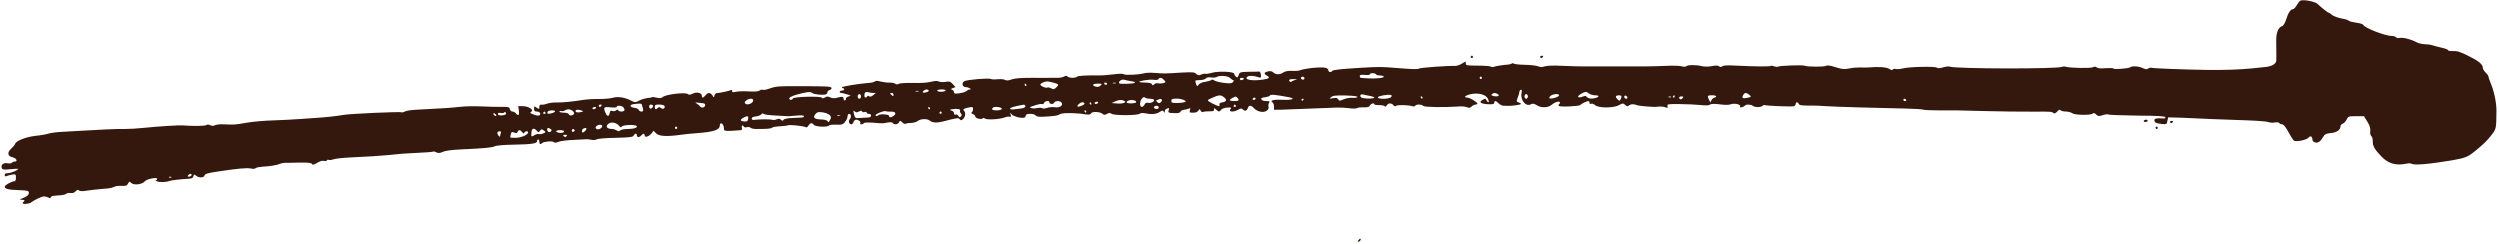 <svg width="563" height="55" viewBox="0 0 563 55" fill="none" xmlns="http://www.w3.org/2000/svg">
<path d="M518.055 0.14C517.878 0.219 517.5 0.69 517.222 1.188C516.919 1.685 516.541 2.078 516.364 2.078C515.834 2.078 515.304 2.889 514.85 4.356C514.572 5.193 514.244 5.769 513.941 5.874C513.058 6.162 512.603 7.314 512.603 9.147C512.603 10.09 512.628 11.32 512.628 11.896C512.628 12.472 512.628 13.205 512.628 13.546C512.628 14.331 511.745 14.907 510.357 15.064C509.751 15.117 508.312 15.274 507.126 15.405C504.653 15.666 500.816 15.797 497.03 15.745C491.73 15.666 485.041 15.405 484.587 15.274C484.334 15.195 483.981 15.274 483.779 15.431C483.502 15.666 483.224 15.64 482.593 15.352C481.684 14.907 480.17 14.802 479.741 15.143C479.387 15.431 476.106 15.693 475.955 15.431C475.879 15.326 475.097 15.3 474.188 15.352C473.103 15.457 472.421 15.405 472.194 15.195C471.916 14.96 471.689 14.96 471.336 15.143C470.831 15.405 466.136 15.326 465.228 15.038C464.95 14.933 464.597 14.96 464.445 15.038C463.663 15.562 440.366 15.509 439.104 15.012C438.877 14.907 438.196 14.986 437.59 15.169C436.808 15.405 436.353 15.405 436.151 15.221C435.747 14.907 429.639 15.038 428.403 15.431C427.923 15.562 427.292 15.614 426.964 15.536C426.661 15.457 426.333 15.509 426.257 15.666C426.131 15.85 425.879 15.797 425.45 15.509C424.844 15.117 423.102 14.986 420.679 15.195C420.275 15.221 419.468 15.221 418.912 15.195C418.357 15.169 417.272 15.248 416.515 15.405C415.328 15.64 414.874 15.614 413.385 15.143C412.173 14.75 411.517 14.645 411.239 14.829C410.81 15.09 407.05 15.064 406.393 14.802C405.914 14.593 400.79 14.776 400.411 15.012C400.26 15.09 399.881 15.064 399.528 14.933C399.175 14.802 398.821 14.75 398.746 14.855C398.569 15.012 395.111 14.986 390.921 14.776C389.053 14.671 388.069 14.724 387.842 14.933C387.59 15.143 387.388 15.169 387.135 14.933C386.908 14.724 386.429 14.724 385.545 14.881C384.788 15.038 383.905 15.038 383.299 14.907C381.986 14.567 380.068 14.593 379.765 14.907C379.614 15.064 379.235 15.064 378.73 14.933C378.301 14.802 376.711 14.75 375.197 14.829C372.244 14.96 369.846 14.986 363.006 14.96C360.583 14.96 357.806 14.96 356.822 14.96C355.863 14.96 353.642 14.907 351.9 14.829C349.982 14.724 348.417 14.776 347.912 14.933C347.307 15.143 346.877 15.143 346.398 14.933C346.019 14.776 344.656 14.619 343.369 14.593C342.082 14.567 340.971 14.436 340.896 14.331C340.82 14.2 340.618 14.2 340.466 14.305C340.29 14.41 339.936 14.514 339.659 14.541C338.447 14.619 336.857 14.881 336.453 15.038C336.226 15.143 335.873 15.117 335.696 14.986C335.519 14.881 334.182 14.776 332.718 14.776C330.345 14.776 330.068 14.724 330.093 14.305C330.143 13.755 330.143 13.755 329.134 14.383C328.654 14.671 327.947 14.881 327.544 14.855C326.105 14.776 319.972 15.221 319.593 15.431C319.214 15.64 318.281 15.614 314.04 15.274C311.087 15.038 310.658 15.038 306.721 15.248C302.001 15.536 300.183 15.719 300.007 15.981C299.78 16.373 299.149 16.242 299.149 15.823C299.149 15.614 298.871 15.378 298.543 15.274C297.508 15.012 293.949 15.378 292.586 15.876C292.384 15.954 291.602 16.007 290.895 15.954C290.037 15.928 289.381 16.059 289.002 16.321C288.27 16.845 287.311 16.845 286.756 16.321C286.453 16.033 286.074 15.954 285.544 16.085C284.636 16.295 284.56 16.609 285.267 17.002C286.1 17.447 285.847 17.735 284.459 17.918C281.884 18.311 279.991 17.918 280.976 17.237C281.354 16.976 282.389 17.054 283.449 17.395C283.979 17.578 284.03 17.525 283.954 16.845C283.904 16.426 283.727 16.085 283.576 16.111C283.399 16.138 282.339 16.164 281.228 16.164C279.285 16.216 279.184 16.242 278.957 16.897C278.729 17.473 278.628 17.525 278.326 17.264C278.124 17.08 277.947 16.792 277.947 16.609C277.947 16.111 274.312 15.981 272.899 16.399C272.293 16.583 271.637 16.688 271.46 16.609C271.284 16.557 270.855 16.635 270.501 16.792C269.996 17.028 269.794 17.002 269.391 16.635C268.987 16.242 268.533 16.216 266.059 16.347C262.273 16.583 262.197 16.583 260.153 16.426C259.194 16.347 258.058 16.373 257.629 16.504C256.443 16.845 253.363 16.976 253.06 16.714C252.884 16.557 251.975 16.583 250.789 16.74C249.678 16.871 248.29 17.002 247.659 16.976C244.504 16.949 242.712 17.054 242.51 17.29C242.157 17.63 240.743 17.578 240.415 17.237C240.213 17.028 239.986 17.028 239.633 17.237C239.33 17.395 238.724 17.525 238.27 17.525C237.815 17.525 237.109 17.525 236.68 17.525C236.276 17.552 234.332 17.525 232.364 17.525C229.915 17.525 228.502 17.63 227.82 17.892C227.088 18.154 226.659 18.18 226.356 17.997C226.104 17.84 225.347 17.787 224.691 17.84C224.009 17.918 223.328 17.892 223.126 17.787C222.671 17.525 217.775 17.944 217.169 18.285C216.488 18.651 216.715 19.62 217.472 19.62C218.103 19.62 219.012 20.144 218.406 20.144C218.204 20.144 217.851 20.301 217.649 20.51C217.421 20.694 216.715 20.929 216.059 21.008C215.074 21.139 214.847 21.112 214.847 20.772C214.847 20.562 214.67 20.327 214.418 20.222C214.065 20.091 214.115 20.013 214.595 19.829L215.175 19.62L214.569 18.939C214.039 18.363 213.837 18.285 212.904 18.442C212.323 18.52 211.642 18.494 211.389 18.337C211.086 18.18 210.506 18.206 209.673 18.416C208.916 18.625 207.3 18.73 205.66 18.677C204.12 18.651 202.681 18.73 202.404 18.861C202.101 19.044 201.848 19.044 201.621 18.861C201.445 18.704 200.864 18.599 200.309 18.599C199.779 18.625 198.87 18.494 198.315 18.363C197.659 18.18 197.229 18.154 197.028 18.337C196.851 18.494 196.22 18.651 195.614 18.677C193.292 18.861 189.607 19.463 189.607 19.672C189.607 19.777 189.733 19.882 189.859 19.882C190.011 19.882 190.112 19.986 190.112 20.144C190.112 20.274 189.885 20.405 189.607 20.405C189.329 20.405 189.102 20.51 189.102 20.667C189.102 20.798 189.254 20.929 189.43 20.929C189.582 20.929 190.188 21.06 190.743 21.243C191.677 21.505 191.702 21.558 191.121 21.715C190.768 21.793 190.49 22.029 190.49 22.238C190.49 22.448 190.389 22.631 190.238 22.631C190.112 22.631 189.986 22.5 189.986 22.317C189.986 21.767 189.657 21.688 188.648 21.976C187.891 22.186 187.462 22.16 186.957 21.924C186.427 21.688 186.174 21.688 185.771 21.95C185.417 22.186 185.19 22.186 185.089 22.003C184.837 21.61 178.703 21.767 178.552 22.186C178.426 22.605 177.744 22.579 177.744 22.16C177.744 21.95 178.35 21.636 179.183 21.374C181.682 20.667 182.515 20.589 182.944 20.955C183.322 21.27 185.367 21.479 185.998 21.243C186.174 21.191 186.326 20.982 186.326 20.798C186.326 20.589 186.553 20.353 186.856 20.274C187.133 20.17 187.31 19.96 187.26 19.803C187.159 19.463 186.376 19.41 179.89 19.41C175.195 19.384 174.715 19.437 173.226 19.96C172.62 20.196 171.964 20.301 171.788 20.222C171.586 20.144 171.258 20.222 171.081 20.379C170.828 20.589 170.021 20.667 168.683 20.589C167.547 20.51 166.235 20.562 165.755 20.667C165.048 20.824 164.872 20.798 164.872 20.484C164.872 20.274 164.771 20.17 164.645 20.274C164.317 20.458 162.095 20.955 161.49 20.955C161.237 20.955 160.985 21.191 160.909 21.479C160.783 22.003 160.758 22.003 160.404 21.453C159.95 20.798 159.445 20.772 158.89 21.453C158.36 22.081 158.057 22.134 158.057 21.584C158.057 20.903 156.871 20.615 156.013 21.086C155.457 21.374 155.154 21.4 154.927 21.191C154.372 20.72 149.904 21.243 149.223 21.872C148.945 22.107 148.567 22.16 147.911 22.003C147.406 21.872 146.926 21.819 146.876 21.872C146.825 21.95 146.32 22.029 145.79 22.081C145.26 22.16 144.478 22.369 144.049 22.605C143.14 23.102 142.964 23.102 142.156 22.683C140.818 21.95 139.203 21.688 138.067 22.003C137.461 22.186 136.073 22.291 134.962 22.291C133.852 22.264 132.211 22.369 131.303 22.5C128.854 22.893 126.785 23.102 125.371 23.076C124.69 23.05 123.705 23.181 123.226 23.338C122.746 23.521 122.141 23.626 121.888 23.573C121.585 23.547 121.459 23.678 121.459 24.097C121.459 24.621 121.434 24.621 120.853 24.254C120.273 23.861 120.273 23.861 120.273 24.49C120.273 24.961 120.399 25.118 120.853 25.118C121.509 25.118 121.888 25.563 121.535 25.93C121.383 26.087 120.954 26.061 120.424 25.878C119.339 25.485 119.238 25.406 119.667 25.145C120.273 24.752 119.061 23.94 117.824 23.914L116.714 23.888L116.84 24.883C116.992 25.956 116.714 26.192 116.159 25.511C115.982 25.302 115.654 25.118 115.401 25.118C115.149 25.118 114.897 24.883 114.821 24.569C114.695 24.097 114.493 24.045 112.953 24.071C112.019 24.071 110 24.045 108.46 23.966C106.946 23.888 104.725 23.914 103.539 24.071C101.62 24.28 100.131 24.385 93.518 24.726C92.509 24.778 91.474 24.961 91.171 25.118C90.893 25.275 90.565 25.354 90.464 25.302C90.161 25.092 78.854 25.616 77.34 25.878C75.901 26.139 73.023 26.454 71.105 26.558C70.55 26.584 69.01 26.689 67.698 26.794C66.385 26.899 63.659 27.03 61.64 27.108C59.621 27.16 56.895 27.396 55.583 27.632C52.857 28.103 52.781 28.103 50.509 27.998C49.601 27.946 48.642 28.051 48.389 28.208C48.061 28.391 47.733 28.391 47.329 28.182C46.951 28.024 46.648 27.998 46.446 28.182C46.168 28.391 42.862 28.417 41.196 28.234C40.514 28.155 35.088 28.496 32.488 28.784C31.1 28.941 29.182 29.046 28.197 29.046C27.238 29.02 25.244 29.072 23.78 29.15C22.316 29.229 19.944 29.36 18.48 29.438C17.016 29.517 14.921 29.648 13.81 29.7C12.7 29.753 11.387 29.936 10.908 30.093C10.428 30.25 9.116 30.486 8.005 30.59C5.86 30.826 3.639 31.69 3.386 32.423C3.311 32.659 2.907 33.13 2.503 33.497C1.569 34.334 1.72 35.199 2.806 35.408C3.664 35.591 4.093 36.377 3.336 36.377C3.083 36.377 2.781 36.508 2.705 36.639C2.604 36.796 2.175 36.848 1.72 36.77C0.787 36.586 0.13 37.11 0.408 37.843C0.534 38.209 0.837 38.262 2.326 38.105C3.311 38 4.093 37.974 4.093 38.052C4.093 38.314 2.452 38.995 1.771 38.995C1.291 38.995 1.064 39.126 1.064 39.414C1.064 39.728 1.19 39.781 1.493 39.65C1.746 39.519 2.326 39.388 2.781 39.309C3.538 39.204 3.588 39.257 3.588 40.016C3.588 40.566 3.462 40.828 3.21 40.828C2.604 40.828 1.064 41.692 1.064 42.032C1.064 42.53 1.821 42.739 4.219 42.818C6.339 42.896 6.491 42.949 6.491 43.472C6.491 43.891 6.213 44.153 5.355 44.52C4.295 44.965 4.27 44.991 4.976 44.991C5.532 45.017 5.633 45.096 5.406 45.331C5.229 45.514 5.103 45.698 5.103 45.776C5.103 46.038 6.567 45.907 6.92 45.645C7.778 44.991 9.393 44.231 9.898 44.231C10.201 44.231 10.655 44.362 10.933 44.493C11.286 44.703 11.413 44.677 11.413 44.441C11.413 44.205 11.892 44.074 12.977 44.022C13.836 43.996 14.669 43.839 14.845 43.682C15.022 43.525 15.375 43.42 15.628 43.446C16.385 43.551 16.663 43.472 17.092 43.027C17.369 42.713 17.571 42.687 17.798 42.896C18.026 43.079 18.606 43.106 19.641 42.922C20.449 42.791 21.938 42.634 22.897 42.556C23.881 42.503 24.891 42.373 25.168 42.268C25.446 42.163 25.85 42.032 26.052 41.954C26.254 41.875 26.91 41.823 27.491 41.849C28.323 41.901 28.601 41.797 28.828 41.351C29.106 40.828 29.156 40.802 29.585 41.221C30.191 41.77 32.059 41.535 32.614 40.828C33.043 40.304 35.391 39.833 35.391 40.278C35.391 40.435 35.239 40.566 35.088 40.592C34.911 40.592 35.012 40.697 35.34 40.828C35.921 41.09 37.486 41.037 38.167 40.749C38.546 40.592 40.868 40.33 42.508 40.252C43.19 40.199 43.467 40.069 43.568 39.676C43.669 39.231 43.745 39.204 44.124 39.545C44.755 40.095 45.916 40.069 46.067 39.519C46.143 39.152 46.749 38.969 49.045 38.628C53.74 37.922 55.633 37.764 56.491 37.948C56.971 38.079 57.425 38.026 57.577 37.869C57.728 37.712 58.435 37.581 59.167 37.529C60.833 37.45 62.372 37.188 63.028 36.9C63.306 36.77 63.811 36.665 64.164 36.665C64.518 36.665 65.981 36.665 67.42 36.612C69.263 36.586 70.07 36.665 70.222 36.874C70.348 37.136 70.55 37.136 70.954 36.927C71.231 36.77 71.711 36.508 72.014 36.377C72.291 36.22 72.746 36.167 72.998 36.246C73.251 36.324 73.528 36.272 73.629 36.115C73.705 35.958 73.907 35.905 74.033 36.01C74.159 36.089 74.639 36.036 75.093 35.879C75.522 35.722 77.213 35.539 78.803 35.46C82.564 35.303 85.669 35.094 87.259 34.937C89.934 34.649 91.146 34.544 94.149 34.413C95.866 34.334 97.38 34.23 97.506 34.151C97.632 34.073 97.961 34.125 98.263 34.308C98.693 34.518 98.995 34.518 99.727 34.204C100.333 33.916 101.848 33.732 104.17 33.628C108.99 33.418 110.883 33.235 111.464 32.921C111.742 32.764 113.635 32.606 115.679 32.58C119.844 32.502 120.954 32.319 120.954 31.769C120.954 31.559 121.08 31.402 121.207 31.402C121.358 31.402 121.459 31.638 121.459 31.926C121.459 32.476 121.711 32.606 122.09 32.214C122.469 31.873 124.412 31.69 124.715 32.004C124.892 32.188 125.195 32.161 125.725 31.952C126.128 31.769 127.693 31.559 129.208 31.507C130.697 31.428 132.06 31.376 132.186 31.35C132.337 31.35 132.767 31.402 133.17 31.481C133.574 31.585 134.104 31.533 134.382 31.376C134.66 31.219 136.578 31.062 138.673 31.035C141.878 30.957 142.509 30.878 142.711 30.512C142.989 29.988 143.418 29.962 143.418 30.486C143.418 30.983 144.024 30.983 144.427 30.486C144.831 29.988 145.185 29.988 145.185 30.512C145.185 31.062 146.169 30.747 146.749 30.014L147.179 29.438L147.759 30.041C148.466 30.695 150.106 30.8 153.312 30.355C154.322 30.224 155.962 30.041 156.921 29.988C160.783 29.7 162.095 29.255 162.095 28.26C162.095 27.422 162.903 27.763 163.004 28.653C163.004 28.784 163.055 29.046 163.055 29.229C163.105 29.438 163.559 29.517 164.569 29.465C165.351 29.412 166.285 29.36 166.613 29.334C167.068 29.308 167.169 29.203 167.068 28.784C166.941 28.234 167.244 28.051 167.522 28.522C167.623 28.679 167.926 28.732 168.178 28.653C168.456 28.548 168.834 28.601 169.011 28.758C169.188 28.915 169.743 29.046 170.197 29.046C172.848 29.046 173.58 28.993 173.857 28.758C174.034 28.601 174.842 28.47 175.649 28.444C176.457 28.391 177.239 28.312 177.366 28.234C177.744 28.024 181.076 28.365 181.555 28.679C181.682 28.732 181.909 28.574 182.085 28.26C182.464 27.632 182.868 27.579 183.297 28.129C183.65 28.574 186.452 28.679 186.704 28.26C186.78 28.129 187.487 28.051 188.295 28.077C189.557 28.129 189.809 28.051 190.288 27.475C190.591 27.108 190.869 26.558 190.869 26.218C190.869 25.878 191.02 25.642 191.248 25.642C191.702 25.642 191.752 26.454 191.349 26.872C190.995 27.239 191.222 27.998 191.727 27.998C191.904 27.998 192.131 27.763 192.207 27.475C192.282 27.187 192.56 26.951 192.838 26.951C193.368 26.951 193.999 27.553 193.721 27.815C193.645 27.92 193.746 27.998 193.974 27.998C194.201 27.998 194.453 27.894 194.529 27.736C194.63 27.579 195.437 27.553 196.624 27.632C197.684 27.736 198.693 27.789 198.82 27.763C198.971 27.763 199.476 27.658 199.981 27.579C200.536 27.475 200.965 27.527 201.066 27.71C201.344 28.155 202.177 28.051 202.454 27.553C202.681 27.108 202.732 27.108 203.211 27.579C203.489 27.841 203.842 27.972 203.994 27.867C204.145 27.763 204.701 27.684 205.205 27.684C205.71 27.684 206.366 27.475 206.694 27.239C207.275 26.742 208.789 26.689 209.345 27.134C209.976 27.658 210.96 27.71 212.323 27.37C215.629 26.506 215.831 26.48 216.134 26.872C216.387 27.16 216.513 27.16 216.891 26.794C217.421 26.297 217.522 25.38 217.093 24.935C216.765 24.595 216.992 24.438 218.204 24.202C219.037 24.045 219.138 24.071 219.138 24.542C219.138 24.857 219.012 25.171 218.835 25.275C218.658 25.406 218.734 25.537 219.087 25.668C219.39 25.799 219.643 26.061 219.643 26.27C219.643 26.663 221.107 27.003 221.308 26.637C221.384 26.506 221.611 26.532 221.788 26.689C222.217 27.056 225.221 26.872 226.306 26.427C226.71 26.27 227.215 26.218 227.391 26.297C227.669 26.375 227.719 26.27 227.593 25.825C227.442 25.275 227.467 25.275 227.82 25.747C228.199 26.218 230.067 26.715 230.698 26.48C230.874 26.427 231.001 26.218 231.001 26.009C231.001 25.511 232.843 25.511 233.247 26.009C233.474 26.297 234.004 26.349 235.367 26.27C237.891 26.087 238.118 26.061 238.724 25.694C239.077 25.511 240.087 25.433 241.5 25.485C242.737 25.537 243.747 25.616 243.747 25.642C243.747 25.668 244.176 25.747 244.681 25.773C245.286 25.851 245.64 25.747 245.741 25.511C245.892 25.066 247.709 25.145 248.265 25.616C248.618 25.93 248.795 25.93 249.3 25.642C249.779 25.38 250.006 25.38 250.284 25.616C250.764 26.035 256.165 26.035 256.644 25.616C256.872 25.433 257.351 25.406 258.058 25.537C259.446 25.825 260.456 25.694 261.238 25.171C261.743 24.83 261.869 24.83 262.071 25.145C262.248 25.459 262.298 25.433 262.298 25.092C262.298 24.857 262.475 24.569 262.702 24.49C263.308 24.254 263.358 24.28 263.182 24.857C263.005 25.406 263.081 25.433 264.822 25.485C265.352 25.511 265.756 25.38 265.857 25.145C265.933 24.935 266.261 24.752 266.614 24.726C266.942 24.699 267.422 24.569 267.7 24.464C268.078 24.28 268.129 24.333 267.977 24.804C267.826 25.328 267.901 25.38 268.709 25.38C269.29 25.38 269.694 25.223 269.87 24.909C270.097 24.49 270.148 24.49 270.4 24.935C270.526 25.171 270.779 25.328 270.93 25.223C271.056 25.118 271.688 25.066 272.293 25.066C273.151 25.092 273.404 25.014 273.404 24.673C273.404 24.28 273.454 24.28 273.858 24.673C274.439 25.223 274.666 25.223 275.019 24.699C275.196 24.49 275.776 24.254 276.382 24.228C277.165 24.176 277.392 24.228 277.215 24.411C276.483 25.171 277.568 25.38 278.805 24.726C279.461 24.359 279.588 24.359 279.941 24.699C280.395 25.118 280.799 24.961 281.052 24.254C281.253 23.652 281.809 23.678 282.364 24.333C283.071 25.145 284.484 25.459 285.216 24.961C285.645 24.673 285.771 24.385 285.67 23.992C285.595 23.704 285.67 23.285 285.822 23.102C286.024 22.84 285.898 22.762 285.191 22.762C284.686 22.762 284.207 22.631 284.131 22.474C283.878 22.107 284.055 22.003 285.014 21.872C285.469 21.819 285.898 21.662 285.999 21.505C286.15 21.217 287.185 21.322 290.138 21.872C291.854 22.186 291.148 22.552 289.002 22.474C286.857 22.369 285.872 22.605 286.554 23.05C286.756 23.181 286.907 23.6 286.907 23.992V24.726L288.674 24.699C290.517 24.647 298.846 24.333 301.042 24.228C301.748 24.202 302.985 24.254 303.818 24.359C304.626 24.49 305.433 24.464 305.585 24.359C305.711 24.228 306.392 24.149 307.049 24.176C308.008 24.202 308.336 24.097 308.513 23.757C308.765 23.285 309.497 23.102 309.497 23.495C309.497 23.6 309.977 23.678 310.582 23.678C311.163 23.652 311.718 23.783 311.844 23.914C311.971 24.097 312.122 24.045 312.299 23.731C312.602 23.181 313.359 23.155 313.788 23.678C313.99 23.94 314.217 23.992 314.394 23.835C314.696 23.573 317.145 23.626 318.003 23.914C318.306 24.019 318.609 23.966 318.71 23.809C318.937 23.443 320.174 23.469 320.552 23.861C320.83 24.149 325.423 24.202 328.806 23.966C329.361 23.94 330.068 24.019 330.37 24.149C330.825 24.359 331.052 24.307 331.405 23.992C331.658 23.731 332.062 23.547 332.289 23.547C332.516 23.547 332.718 23.469 332.718 23.338C332.718 23.024 331.001 21.976 330.446 21.976C329.487 21.976 329.941 21.505 331.153 21.217C332.945 20.824 334.611 21.27 335.09 22.264C335.469 23.076 335.191 23.338 334.762 22.579C334.56 22.186 334.459 22.16 333.879 22.5C332.945 22.997 333.425 23.39 335.116 23.469C336.201 23.521 336.504 23.443 336.504 23.155C336.504 22.605 336.908 22.657 337.513 23.285C337.791 23.573 338.271 23.809 338.573 23.809C338.902 23.809 339.331 23.809 339.533 23.835C340.265 23.888 342.334 23.626 342.486 23.443C342.587 23.338 342.41 23.207 342.107 23.102C341.476 22.945 341.451 22.814 341.855 21.793C342.031 21.4 342.158 20.903 342.158 20.694C342.183 20.484 342.334 20.274 342.486 20.222C342.713 20.144 342.763 20.327 342.662 20.903C342.334 22.5 343.546 24.045 344.682 23.521C345.186 23.259 345.464 23.312 346.145 23.731C347.13 24.359 348.72 24.28 349.502 23.547C350.108 23.024 351.093 22.709 351.269 23.024C351.345 23.155 351.294 23.312 351.143 23.416C350.992 23.521 350.941 23.704 351.042 23.835C351.219 24.149 355.686 23.94 355.913 23.626C356.09 23.364 357.352 22.762 357.705 22.762C357.857 22.762 357.958 22.945 357.958 23.155C357.958 23.39 358.109 23.469 358.336 23.364C358.564 23.285 358.942 23.416 359.22 23.678C359.952 24.359 363.384 24.359 364.596 23.678C365.454 23.207 365.53 23.207 365.984 23.626C366.388 23.992 366.514 24.019 366.918 23.704C367.347 23.39 367.877 23.39 368.811 23.731C369.164 23.861 372.092 24.097 372.799 24.071C372.95 24.045 373.405 24.019 373.809 23.992C374.187 23.966 374.768 24.045 375.071 24.176C375.575 24.359 375.651 24.307 375.525 23.888C375.399 23.443 375.575 23.416 378.352 23.443C379.967 23.469 382.087 23.547 383.021 23.652C384.157 23.783 384.838 23.757 385.066 23.573C385.318 23.364 385.974 23.338 387.261 23.495C388.347 23.652 389.382 23.652 389.735 23.495C390.543 23.181 392.032 23.495 391.88 23.94C391.779 24.202 391.906 24.254 392.259 24.149C392.562 24.071 392.865 23.914 392.94 23.783C393.117 23.469 394.404 23.495 394.707 23.809C395.061 24.176 396.474 24.228 396.878 23.861C397.08 23.704 397.307 23.6 397.357 23.652C397.534 23.835 403.592 24.071 404.021 23.914C404.223 23.809 404.399 23.6 404.399 23.39C404.399 22.919 404.828 22.919 405.081 23.39C405.283 23.757 405.611 23.783 408.564 23.783C408.993 23.783 410.23 23.835 411.34 23.914C412.451 23.992 415.985 24.123 419.165 24.202C422.37 24.28 426.737 24.385 428.907 24.438C431.078 24.49 432.971 24.595 433.122 24.699C433.249 24.778 434.788 24.857 436.505 24.857C440.089 24.83 441.325 24.857 447.055 25.014C451.724 25.118 453.971 25.145 458.034 25.145C461.972 25.118 462.048 25.145 462.401 25.433C462.628 25.642 462.855 25.563 463.259 25.145C463.612 24.726 463.84 24.621 464.041 24.83C464.193 24.987 464.723 25.118 465.228 25.118C465.707 25.118 466.364 25.275 466.641 25.485C467.247 25.93 470.73 26.009 471.235 25.59C471.462 25.38 471.689 25.433 472.043 25.773C472.497 26.192 472.674 26.218 473.557 25.93C474.112 25.747 474.693 25.694 474.844 25.799C474.996 25.878 477.923 25.982 481.331 26.035C486.026 26.061 487.565 26.166 487.641 26.401C487.717 26.611 487.54 26.715 487.161 26.689C485.824 26.558 485.167 26.689 485.167 27.056C485.167 27.579 485.521 27.763 486.833 27.92C487.919 28.024 487.944 27.998 488.095 27.239L488.272 26.427L491.831 26.532C493.774 26.611 496.652 26.742 498.166 26.82C499.706 26.872 503.012 27.003 505.536 27.082C508.06 27.16 510.433 27.344 510.811 27.475C511.165 27.632 511.846 27.684 512.3 27.579C512.78 27.501 513.184 27.553 513.285 27.71C513.386 27.867 513.689 27.998 513.941 27.998C514.244 27.998 514.698 28.548 515.304 29.648C515.783 30.564 516.364 31.454 516.541 31.638C517.02 32.03 519.494 31.533 519.923 30.957C520.276 30.486 520.756 30.721 520.756 31.402C520.756 31.742 520.983 31.978 521.412 32.083C522.068 32.266 522.649 31.795 523.406 30.486C523.583 30.198 524.087 30.041 524.87 29.962C526.157 29.884 527.066 29.281 527.066 28.496C527.066 28.234 527.293 27.946 527.571 27.867C527.848 27.763 528.252 27.344 528.454 26.925C528.833 26.192 528.908 26.166 530.599 26.166H532.366L533.123 27.396C533.704 28.339 533.855 28.862 533.78 29.491C533.704 30.014 533.805 30.433 534.007 30.617C534.209 30.8 534.36 31.297 534.335 31.742C534.31 32.868 534.814 33.732 536.329 35.277C537.894 36.874 539.585 37.346 541.957 36.848C542.437 36.743 542.942 36.77 543.093 36.874C543.573 37.267 547.157 36.953 552.129 36.115C555.259 35.565 555.789 35.356 557.606 33.837C559.499 32.266 559.953 31.821 561.039 30.459C562.149 29.072 562.175 28.993 562.2 24.987C562.225 23.155 561.67 20.536 560.913 18.756C560.635 18.049 560.383 17.368 560.383 17.211C560.383 17.054 560.105 16.661 559.752 16.321C559.398 15.981 559.121 15.509 559.121 15.221C559.121 14.514 558.212 13.755 556.167 12.734C553.871 11.582 553.416 11.451 552.255 11.503C551.725 11.53 551.296 11.425 551.296 11.294C551.296 11.163 550.64 10.901 549.857 10.744C549.05 10.561 548.116 10.299 547.763 10.194C547.409 10.063 546.652 9.959 546.046 9.959C545.466 9.932 544.608 9.749 544.204 9.514C542.916 8.833 541.175 8.388 540.443 8.545C540.064 8.623 539.661 8.545 539.585 8.388C539.484 8.231 539.055 8.1 538.626 8.1C537.137 8.1 532.442 6.267 532.215 5.612C532.139 5.429 531.458 5.22 530.675 5.115C529.893 5.01 529.11 4.827 528.934 4.67C528.757 4.513 528.353 4.356 528.025 4.303C526.687 4.094 525.476 3.675 525.072 3.282C524.819 3.046 524.542 2.863 524.441 2.863C524.239 2.863 523.027 1.921 521.892 0.873C521.311 0.324 518.762 -0.148 518.055 0.14ZM309.876 16.74C309.951 16.871 310.355 17.002 310.759 17.002C311.163 17.002 311.541 17.107 311.617 17.237C311.794 17.525 309.977 17.761 308.235 17.656C307.478 17.604 306.695 17.552 306.544 17.552C306.367 17.525 306.216 17.368 306.216 17.159C306.216 16.871 306.493 16.792 307.352 16.871C308.008 16.949 308.487 16.871 308.487 16.74C308.487 16.399 309.674 16.399 309.876 16.74ZM277.038 17.578C277.291 17.84 277.594 18.049 277.745 18.049C277.897 18.049 277.871 18.206 277.669 18.468C277.417 18.782 277.038 18.834 275.701 18.677C274.792 18.573 273.782 18.337 273.48 18.128C273.177 17.918 272.874 17.866 272.798 17.997C272.722 18.128 272.142 18.311 271.486 18.416C270.804 18.494 270.173 18.756 269.971 19.018C269.618 19.541 269.492 19.489 269.264 18.625C269.088 18.101 269.163 18.049 270.123 18.049C270.703 18.049 271.334 17.892 271.536 17.683C271.763 17.421 272.192 17.342 272.748 17.447C273.227 17.525 273.808 17.473 274.035 17.316C274.742 16.923 276.534 17.08 277.038 17.578ZM293.672 17.421C293.949 17.709 293.596 18.049 293.217 17.892C293.015 17.787 292.914 17.63 292.99 17.499C293.141 17.211 293.444 17.185 293.672 17.421ZM333.727 17.525C333.727 17.656 333.626 17.787 333.475 17.787C333.349 17.787 333.223 17.656 333.223 17.525C333.223 17.368 333.349 17.264 333.475 17.264C333.626 17.264 333.727 17.368 333.727 17.525ZM262.172 18.049C262.601 18.52 262.576 18.547 261.945 18.73C261.591 18.808 261.061 18.834 260.784 18.756C260.506 18.677 260.102 18.782 259.926 18.992C259.623 19.28 259.547 19.28 259.446 18.992C259.345 18.756 258.84 18.625 257.982 18.599C257.275 18.599 256.619 18.52 256.569 18.468C256.342 18.232 258.992 17.813 259.825 17.971C260.355 18.049 260.784 17.997 260.885 17.813C261.162 17.368 261.667 17.473 262.172 18.049ZM280.092 17.787C280.017 17.918 279.764 18.049 279.562 18.049C279.36 18.049 279.209 17.918 279.209 17.787C279.209 17.63 279.436 17.525 279.739 17.525C280.017 17.525 280.168 17.63 280.092 17.787ZM254.726 18.285C255.382 18.363 255.736 18.52 255.559 18.651C255.206 18.887 252.278 18.992 252.051 18.756C251.748 18.442 252.581 17.787 253.086 17.944C253.363 18.023 254.095 18.18 254.726 18.285ZM291.829 17.971C291.476 18.049 291.072 18.206 290.92 18.337C290.769 18.468 290.567 18.494 290.491 18.389C290.087 17.971 290.39 17.787 291.4 17.813C292.081 17.84 292.233 17.892 291.829 17.971ZM237.21 18.599C238.472 18.939 238.547 19.07 237.815 19.751C237.386 20.17 237.21 20.17 236.705 19.882C236.377 19.698 235.973 19.62 235.847 19.725C235.544 19.908 234.282 19.384 234.282 19.044C234.282 18.808 235.19 18.363 235.746 18.337C235.922 18.311 236.579 18.442 237.21 18.599ZM249.3 18.834C249.375 18.965 249.274 19.096 249.072 19.096C248.845 19.096 248.669 18.965 248.669 18.834C248.669 18.677 248.77 18.573 248.896 18.573C249.047 18.573 249.224 18.677 249.3 18.834ZM251.268 18.756C251.092 18.808 250.789 18.808 250.637 18.756C250.461 18.677 250.587 18.625 250.94 18.625C251.294 18.625 251.42 18.677 251.268 18.756ZM231.127 19.096C231.203 19.227 231.152 19.358 231.026 19.358C230.874 19.358 230.748 19.227 230.748 19.096C230.748 18.939 230.799 18.834 230.849 18.834C230.925 18.834 231.051 18.939 231.127 19.096ZM247.861 19.253C247.583 19.541 247.23 19.62 246.801 19.515C245.791 19.253 246.018 18.834 247.205 18.834C248.189 18.834 248.24 18.861 247.861 19.253ZM209.143 20.379C209.319 20.641 208.057 21.034 207.83 20.798C207.654 20.615 208.285 20.144 208.714 20.144C208.865 20.144 209.067 20.248 209.143 20.379ZM212.954 20.405C212.878 20.536 212.399 20.667 211.919 20.667C211.44 20.667 211.061 20.536 211.061 20.405C211.061 20.248 211.515 20.144 212.096 20.144C212.702 20.144 213.055 20.248 212.954 20.405ZM206.846 20.589C206.669 20.641 206.366 20.641 206.215 20.589C206.038 20.51 206.164 20.458 206.518 20.458C206.871 20.458 206.997 20.51 206.846 20.589ZM196.649 20.929H197.229L196.649 21.427C196.245 21.767 195.942 21.846 195.74 21.688C195.564 21.505 195.387 21.531 195.286 21.715C195.034 22.134 194.655 22.029 194.655 21.505C194.655 20.824 194.933 20.615 195.538 20.772C195.816 20.851 196.321 20.929 196.649 20.929ZM357.857 21.06C358.109 21.27 358.715 21.453 359.169 21.453C359.598 21.453 359.977 21.531 359.977 21.662C359.977 22.029 358.362 22.369 357.781 22.107C357.453 21.976 357.201 21.767 357.201 21.662C357.201 21.558 356.898 21.584 356.544 21.715C355.257 22.238 354.954 21.741 356.141 21.086C356.999 20.589 357.251 20.589 357.857 21.06ZM201.217 21.348C201.217 21.715 201.142 21.715 200.839 21.453C200.637 21.27 200.46 21.086 200.46 21.034C200.46 20.982 200.637 20.929 200.839 20.929C201.041 20.929 201.217 21.112 201.217 21.348ZM337.11 21.086C337.337 21.165 337.513 21.348 337.513 21.479C337.513 21.741 336.731 21.793 336.125 21.558C335.797 21.427 335.772 21.348 336.049 21.165C336.453 20.903 336.605 20.877 337.11 21.086ZM393.9 21.322C394.48 21.767 394.43 21.846 393.395 22.055C392.436 22.238 392.208 22.081 392.562 21.427C392.865 20.824 393.243 20.798 393.9 21.322ZM193.898 21.715C193.898 22.003 193.721 22.238 193.519 22.238C193.317 22.238 193.141 22.003 193.141 21.715C193.141 21.427 193.317 21.191 193.519 21.191C193.721 21.191 193.898 21.427 193.898 21.715ZM308.563 21.61C309.068 21.715 309.497 21.872 309.497 21.976C309.497 22.291 306.923 22.264 306.544 21.95C306.09 21.531 306.418 21.112 307.074 21.296C307.352 21.374 308.033 21.531 308.563 21.61ZM313.258 21.872C312.879 22.343 310.153 22.395 310.305 21.898C310.406 21.584 312.602 21.217 313.233 21.4C313.46 21.479 313.485 21.61 313.258 21.872ZM344.076 21.715C344.076 22.003 343.899 22.238 343.697 22.238C343.495 22.238 343.319 22.003 343.319 21.715C343.319 21.427 343.495 21.191 343.697 21.191C343.899 21.191 344.076 21.427 344.076 21.715ZM351.093 21.505C350.966 21.898 349.174 22.395 348.922 22.107C348.821 22.003 348.972 21.767 349.225 21.558C349.856 21.086 351.219 21.06 351.093 21.505ZM275.701 21.95C276.382 22.526 276.18 22.919 275.171 23.076C274.742 23.128 274.565 23.285 274.615 23.6C274.691 24.019 274.615 24.019 273.732 23.626C273.202 23.416 272.571 23.076 272.318 22.893C271.864 22.579 271.889 22.526 272.697 22.16C274.489 21.322 274.918 21.296 275.701 21.95ZM305.711 21.846C305.635 21.976 305.13 22.081 304.575 22.029C304.02 21.976 303.111 22.134 302.581 22.369C301.673 22.762 301.572 22.762 301.37 22.369C301.193 22.055 300.915 22.003 300.209 22.107C299.325 22.264 299.3 22.238 299.78 21.872C300.158 21.531 300.814 21.453 303.061 21.505C304.802 21.558 305.787 21.688 305.711 21.846ZM365.101 21.61C365.176 21.715 365.151 22.003 365 22.291C364.747 22.788 364.697 22.788 364.243 22.343C363.99 22.107 363.839 21.793 363.914 21.688C364.066 21.427 364.874 21.374 365.101 21.61ZM366.489 21.924C366.539 22.107 366.413 22.238 366.186 22.238C365.959 22.238 365.782 22.055 365.782 21.819C365.782 21.374 366.337 21.453 366.489 21.924ZM377.14 21.715C377.14 21.846 377.014 21.976 376.863 21.976C376.736 21.976 376.686 21.846 376.762 21.715C376.837 21.558 376.964 21.453 377.039 21.453C377.09 21.453 377.14 21.558 377.14 21.715ZM386.479 21.715C386.479 21.846 386.302 21.976 386.1 21.976C385.898 21.976 385.621 22.238 385.444 22.526L385.167 23.076L384.864 22.474C384.687 22.134 384.586 21.767 384.636 21.636C384.788 21.348 386.479 21.4 386.479 21.715ZM258.916 22.238C259.37 22.238 259.799 22.343 259.9 22.474C260.102 22.84 259.093 23.338 258.512 23.155C258.184 23.05 257.957 23.181 257.755 23.547C257.351 24.307 256.745 24.228 256.745 23.364C256.745 22.5 257.477 21.584 257.856 21.976C257.982 22.107 258.487 22.238 258.916 22.238ZM278.654 22.029C279.184 22.579 278.982 22.762 277.947 22.762C276.811 22.762 276.66 22.5 277.518 22.081C278.275 21.662 278.3 21.662 278.654 22.029ZM320.35 21.976C320.35 22.107 320.3 22.238 320.249 22.238C320.174 22.238 320.047 22.107 319.972 21.976C319.896 21.819 319.946 21.715 320.073 21.715C320.224 21.715 320.35 21.819 320.35 21.976ZM376.307 21.872C376.232 21.95 376.004 21.976 375.828 21.898C375.626 21.819 375.702 21.741 375.979 21.741C376.257 21.715 376.408 21.793 376.307 21.872ZM378.907 22.107C378.604 22.5 378.15 22.422 378.15 21.95C378.15 21.819 378.402 21.715 378.68 21.715C379.134 21.715 379.159 21.767 378.907 22.107ZM267.018 22.867C266.917 23.207 263.813 23.338 263.813 22.997C263.813 22.867 263.813 22.683 263.787 22.552C263.762 22.212 264.948 22.081 266.034 22.343C266.614 22.474 267.069 22.709 267.018 22.867ZM282.743 22.238C282.743 22.369 282.566 22.5 282.339 22.5C282.137 22.5 282.036 22.369 282.112 22.238C282.187 22.081 282.364 21.976 282.515 21.976C282.642 21.976 282.743 22.081 282.743 22.238ZM169.617 22.683C169.516 23.312 168.254 23.757 167.85 23.338C167.623 23.102 167.648 22.945 168.052 22.631C168.759 22.081 169.718 22.107 169.617 22.683ZM261.642 22.474C261.718 22.605 261.617 22.84 261.415 23.024C261.112 23.285 260.96 23.285 260.632 22.997C260.279 22.683 260.279 22.631 260.708 22.474C261.339 22.212 261.491 22.212 261.642 22.474ZM293.596 22.343C293.596 22.422 293.495 22.552 293.343 22.631C293.217 22.709 293.091 22.657 293.091 22.526C293.091 22.369 293.217 22.238 293.343 22.238C293.495 22.238 293.596 22.291 293.596 22.343ZM429.261 22.5C429.336 22.631 429.236 22.762 429.034 22.762C428.806 22.762 428.63 22.631 428.63 22.5C428.63 22.343 428.731 22.238 428.857 22.238C429.008 22.238 429.185 22.343 429.261 22.5ZM253.06 22.657C253.919 22.997 253.01 23.416 251.647 23.312L250.309 23.207L251.066 22.867C251.925 22.474 252.48 22.422 253.06 22.657ZM255.584 22.657C255.812 22.736 255.912 22.919 255.837 23.05C255.66 23.364 253.717 23.364 253.717 23.05C253.717 22.605 254.852 22.369 255.584 22.657ZM236.301 22.997C236.301 23.443 237.159 23.573 237.361 23.155C237.639 22.657 238.674 22.631 239.052 23.102C239.532 23.731 238.598 24.359 237.513 24.149C237.008 24.071 236.225 24.149 235.771 24.307C235.291 24.464 234.837 24.49 234.736 24.385C234.61 24.254 234.029 24.228 233.449 24.359C232.465 24.542 231.455 24.228 232.288 23.992C232.49 23.94 233.02 23.757 233.474 23.6C233.954 23.443 234.458 23.364 234.635 23.443C234.837 23.521 235.039 23.39 235.115 23.181C235.291 22.736 236.301 22.579 236.301 22.997ZM247.129 23.312C246.952 23.416 246.7 23.443 246.574 23.364C246.447 23.285 246.498 23.128 246.675 22.997C246.851 22.893 247.104 22.867 247.23 22.945C247.356 23.024 247.306 23.181 247.129 23.312ZM158.385 23.259C158.612 23.259 158.814 23.443 158.814 23.652C158.814 24.176 158.007 24.438 157.678 23.992C157.552 23.809 157.199 23.495 156.921 23.338C156.467 23.076 156.492 23.05 157.174 23.128C157.603 23.181 158.133 23.233 158.385 23.259ZM244.226 23.259C244.403 23.547 242.914 24.202 242.661 23.966C242.46 23.731 243.318 23.024 243.772 23.024C243.949 23.024 244.151 23.128 244.226 23.259ZM245.766 23.285C245.842 23.416 245.791 23.547 245.665 23.547C245.514 23.547 245.387 23.416 245.387 23.285C245.387 23.128 245.438 23.024 245.488 23.024C245.564 23.024 245.69 23.128 245.766 23.285ZM144.503 23.469C144.554 23.6 144.68 23.992 144.781 24.385C144.907 24.987 144.856 25.118 144.453 25.118C144.2 25.118 143.923 24.961 143.847 24.752C143.771 24.542 143.342 24.333 142.888 24.28C141.853 24.176 141.651 23.626 142.585 23.469C143.847 23.285 144.402 23.285 144.503 23.469ZM135.467 23.809C135.391 23.94 135.215 24.071 135.063 24.071C134.937 24.071 134.836 23.94 134.836 23.809C134.836 23.652 135.013 23.547 135.24 23.547C135.442 23.547 135.543 23.652 135.467 23.809ZM147.027 23.731C147.254 23.966 146.699 24.621 146.421 24.438C146.068 24.228 146.144 23.547 146.522 23.547C146.724 23.547 146.951 23.626 147.027 23.731ZM149.627 23.835C149.904 24.333 149.299 24.726 148.844 24.333C148.542 24.071 148.365 24.071 148.163 24.28C147.709 24.752 147.456 24.647 147.456 24.071C147.456 23.626 147.633 23.547 148.441 23.547C148.996 23.547 149.526 23.678 149.627 23.835ZM230.874 23.783C231.076 24.149 230.546 24.411 229.511 24.49C229.007 24.542 228.376 24.595 228.098 24.647C227.82 24.699 227.543 24.595 227.467 24.464C227.366 24.254 228.653 23.888 230.546 23.573C230.647 23.547 230.773 23.652 230.874 23.783ZM278.326 23.809C278.401 23.94 278.3 24.071 278.073 24.071C277.846 24.071 277.745 23.94 277.821 23.809C277.897 23.652 278.023 23.547 278.073 23.547C278.124 23.547 278.25 23.652 278.326 23.809ZM140.339 24.123C140.515 24.307 140.641 24.595 140.641 24.778C140.641 25.171 139.48 25.249 139.253 24.857C139.127 24.647 138.976 24.673 138.748 24.857C138.546 25.04 138.168 25.092 137.89 24.987C137.512 24.883 137.385 24.961 137.31 25.406C137.209 26.244 136.729 26.297 136.401 25.511C135.795 24.176 135.947 23.992 137.486 24.176C138.37 24.28 138.875 24.228 138.875 24.071C138.875 23.704 139.96 23.731 140.339 24.123ZM260.91 24.045C260.986 24.176 260.935 24.385 260.784 24.464C260.405 24.699 259.698 24.385 259.9 24.071C260.102 23.731 260.708 23.731 260.91 24.045ZM134.205 24.333C134.13 24.464 133.877 24.595 133.675 24.595C133.473 24.595 133.372 24.464 133.448 24.333C133.524 24.176 133.776 24.071 133.978 24.071C134.18 24.071 134.281 24.176 134.205 24.333ZM209.42 24.333C209.496 24.464 209.446 24.595 209.319 24.595C209.168 24.595 209.042 24.464 209.042 24.333C209.042 24.176 209.092 24.071 209.143 24.071C209.219 24.071 209.345 24.176 209.42 24.333ZM225.296 24.228C225.978 24.49 225.473 24.857 224.413 24.857C223.479 24.857 223.201 24.647 223.605 24.254C223.807 24.019 224.766 24.019 225.296 24.228ZM216.21 24.909C216.134 25.04 216.21 25.328 216.387 25.537C216.639 25.851 216.639 25.982 216.387 26.244C216.134 26.48 216.033 26.454 215.831 26.113C215.705 25.851 215.428 25.721 215.226 25.799C214.973 25.904 214.847 25.799 214.847 25.511C214.847 25.275 214.595 24.987 214.292 24.909C213.762 24.752 213.762 24.726 214.468 24.595C215.428 24.411 216.412 24.569 216.21 24.909ZM128.804 24.857C129.056 25.014 129.283 25.302 129.283 25.485C129.283 25.982 128.274 26.218 128.097 25.747C128.021 25.511 127.592 25.38 126.987 25.38C126.457 25.38 126.002 25.275 126.002 25.118C126.002 24.987 126.154 24.935 126.356 25.014C126.558 25.092 126.936 25.04 127.188 24.883C127.769 24.542 128.198 24.516 128.804 24.857ZM131.277 25.014C131.479 25.197 130.066 25.433 129.788 25.249C129.309 24.935 129.813 24.595 130.495 24.752C130.874 24.857 131.227 24.961 131.277 25.014ZM124.993 25.092C124.993 25.38 123.503 25.773 123.302 25.563C123.226 25.485 123.251 25.302 123.352 25.145C123.554 24.804 124.993 24.752 124.993 25.092ZM193.418 25.118C193.822 24.883 193.999 24.883 194.15 25.092C194.226 25.275 194.504 25.328 194.731 25.223C194.983 25.145 195.16 25.197 195.16 25.354C195.16 25.511 195.387 25.642 195.665 25.642C196.371 25.642 196.321 26.427 195.614 26.454C195.286 26.454 194.504 26.506 193.847 26.558C192.56 26.663 192.535 26.663 192.282 25.537C192.131 24.883 192.156 24.804 192.484 25.092C192.762 25.354 192.989 25.354 193.418 25.118ZM200.637 25.145C201.596 25.092 201.949 25.537 201.318 26.035C200.713 26.506 200.208 26.532 200.208 26.087C200.208 25.721 198.113 25.616 197.785 25.956C197.532 26.218 197.179 26.218 197.179 25.956C197.179 25.642 199.047 24.883 199.451 25.04C199.653 25.118 200.183 25.171 200.637 25.145ZM244.63 25.118C244.63 25.249 244.58 25.38 244.529 25.38C244.454 25.38 244.327 25.249 244.252 25.118C244.176 24.961 244.226 24.857 244.353 24.857C244.504 24.857 244.63 24.961 244.63 25.118ZM113.433 25.93C112.65 26.087 112.12 25.956 112.12 25.59C112.12 25.433 112.398 25.38 112.751 25.433C113.105 25.511 113.458 25.459 113.534 25.328C113.635 25.171 113.786 25.197 113.912 25.406C114.064 25.668 113.938 25.825 113.433 25.93ZM122.847 25.38C122.923 25.511 122.822 25.642 122.595 25.642C122.368 25.642 122.267 25.511 122.342 25.38C122.418 25.223 122.544 25.118 122.595 25.118C122.645 25.118 122.771 25.223 122.847 25.38ZM186.831 25.904C187.159 26.244 187.209 26.48 187.007 26.846C186.629 27.579 186.578 27.632 186.351 27.265C186.225 27.056 185.594 26.899 184.837 26.899C183.347 26.846 182.969 26.454 183.676 25.642C184.029 25.223 184.332 25.171 185.266 25.302C185.897 25.38 186.603 25.668 186.831 25.904ZM212.071 25.38C212.071 25.511 211.97 25.642 211.818 25.642C211.692 25.642 211.566 25.511 211.566 25.38C211.566 25.223 211.692 25.118 211.818 25.118C211.97 25.118 212.071 25.223 212.071 25.38ZM111.767 26.087C111.59 26.27 111.111 25.904 111.111 25.59C111.111 25.433 111.262 25.433 111.489 25.642C111.716 25.825 111.817 26.035 111.767 26.087ZM174.589 26.009C175.977 26.087 177.239 26.166 177.366 26.166C177.517 26.192 178.375 26.113 179.334 26.035C180.42 25.93 181.025 25.982 181.025 26.166C181.025 26.48 181.126 26.454 178.653 26.558C177.391 26.611 176.608 26.768 176.457 26.977C176.306 27.239 176.179 27.239 175.851 26.951C175.574 26.715 175.296 26.689 174.892 26.872C174.589 27.03 174.135 27.056 173.908 26.977C173.479 26.82 170.803 26.846 169.794 27.003C169.491 27.056 169.289 26.925 169.289 26.689C169.289 26.427 169.592 26.27 170.223 26.218C170.727 26.166 171.283 25.956 171.459 25.747C171.661 25.511 171.838 25.459 171.914 25.616C172.015 25.773 173.226 25.956 174.589 26.009ZM189.178 26.087C189.001 26.139 188.698 26.139 188.547 26.087C188.37 26.009 188.496 25.956 188.85 25.956C189.203 25.956 189.329 26.009 189.178 26.087ZM168.481 26.794C168.38 27.318 168.229 27.396 167.572 27.344C166.639 27.265 166.588 26.951 167.421 26.506C168.33 26.009 168.607 26.087 168.481 26.794ZM139.405 28.312C139.708 28.732 139.834 28.758 140.061 28.47C140.364 28.103 143.014 28.024 143.367 28.365C143.695 28.732 142.762 29.046 141.399 29.046C140.616 29.046 139.834 29.203 139.682 29.36C139.43 29.622 139.253 29.622 138.875 29.36C138.597 29.203 138.168 29.046 137.89 29.046C136.654 29.046 136.25 28.47 137.057 27.841C137.613 27.37 138.875 27.632 139.405 28.312ZM135.619 28.391C135.644 28.836 134.735 29.308 134.357 29.046C134.054 28.862 134.054 28.732 134.281 28.444C134.634 28.024 135.593 27.972 135.619 28.391ZM152.504 28.784C152.504 28.915 152.403 29.046 152.252 29.046C152.126 29.046 151.999 28.915 151.999 28.784C151.999 28.627 152.126 28.522 152.252 28.522C152.403 28.522 152.504 28.627 152.504 28.784ZM121.61 29.438C121.888 29.046 121.989 29.046 122.443 29.36C122.973 29.753 122.973 29.753 122.342 30.041C121.989 30.198 121.535 30.276 121.333 30.198C121.131 30.093 120.677 30.224 120.323 30.459C119.667 30.905 119.566 30.8 119.692 29.7C119.768 28.889 120.247 28.758 120.803 29.36C121.257 29.857 121.308 29.884 121.61 29.438ZM123.983 29.046C124.261 29.229 124.286 29.36 124.059 29.596C123.731 29.936 123.226 29.7 123.226 29.15C123.226 28.732 123.453 28.679 123.983 29.046ZM132.06 28.993C132.06 29.255 131.505 29.831 131.252 29.831C130.924 29.831 131.025 29.098 131.378 28.967C131.858 28.758 132.06 28.758 132.06 28.993ZM129.384 29.281C129.46 29.412 129.359 29.569 129.157 29.674C128.93 29.753 128.779 29.674 128.779 29.438C128.779 29.02 129.182 28.915 129.384 29.281ZM117.597 29.753C117.85 30.093 118.001 30.145 118.077 29.884C118.228 29.517 118.935 29.438 118.935 29.805C118.935 30.329 117.496 30.983 116.234 31.035C115.502 31.062 114.897 31.009 114.897 30.905C114.897 30.826 114.972 30.486 115.048 30.172C115.174 29.7 115.3 29.648 115.805 29.857C116.285 30.041 116.462 29.988 116.562 29.7C116.764 29.177 117.168 29.203 117.597 29.753ZM127.012 29.543C127.012 29.884 126.507 30.014 125.826 29.884C124.917 29.7 125.144 29.308 126.128 29.308C126.608 29.308 127.012 29.412 127.012 29.543ZM112.776 29.988C112.701 30.224 112.625 30.538 112.625 30.695C112.625 30.878 112.448 30.774 112.246 30.512C111.843 29.962 111.969 29.569 112.549 29.569C112.802 29.569 112.877 29.726 112.776 29.988ZM127.567 30.669C127.34 30.905 127.188 30.905 126.961 30.669C126.734 30.433 126.785 30.355 127.264 30.355C127.744 30.355 127.794 30.433 127.567 30.669ZM43.089 39.545C42.988 39.676 42.761 39.781 42.534 39.781C42.205 39.781 42.205 39.702 42.458 39.388C42.786 38.995 43.341 39.1 43.089 39.545ZM38.596 39.938C38.52 40.016 38.293 40.042 38.117 39.964C37.915 39.885 37.99 39.807 38.268 39.807C38.546 39.781 38.697 39.859 38.596 39.938Z" fill="#35180D"/>
<path d="M331.204 12.812C331.204 12.943 331.33 13.074 331.456 13.074C331.607 13.074 331.708 12.943 331.708 12.812C331.708 12.655 331.607 12.551 331.456 12.551C331.33 12.551 331.204 12.655 331.204 12.812Z" fill="#35180D"/>
<path d="M346.852 12.812C346.852 12.943 346.953 13.074 347.079 13.074C347.231 13.074 347.407 12.943 347.483 12.812C347.559 12.655 347.458 12.551 347.256 12.551C347.029 12.551 346.852 12.655 346.852 12.812Z" fill="#35180D"/>
<path d="M482.77 27.213C482.694 27.344 482.846 27.475 483.123 27.475C483.426 27.475 483.653 27.344 483.653 27.213C483.653 27.056 483.502 26.951 483.3 26.951C483.098 26.951 482.846 27.056 482.77 27.213Z" fill="#35180D"/>
<path d="M488.701 27.474C488.701 27.605 488.802 27.736 488.928 27.736C489.08 27.736 489.256 27.605 489.332 27.474C489.408 27.317 489.307 27.213 489.105 27.213C488.878 27.213 488.701 27.317 488.701 27.474Z" fill="#35180D"/>
<path d="M485.42 28.784C485.42 28.915 485.546 29.046 485.672 29.046C485.823 29.046 485.924 28.915 485.924 28.784C485.924 28.627 485.823 28.522 485.672 28.522C485.546 28.522 485.42 28.627 485.42 28.784Z" fill="#35180D"/>
<path d="M305.964 54.05C305.762 54.285 305.762 54.442 305.913 54.442C306.216 54.442 306.569 53.945 306.393 53.762C306.342 53.709 306.14 53.814 305.964 54.05Z" fill="#35180D"/>
</svg>
